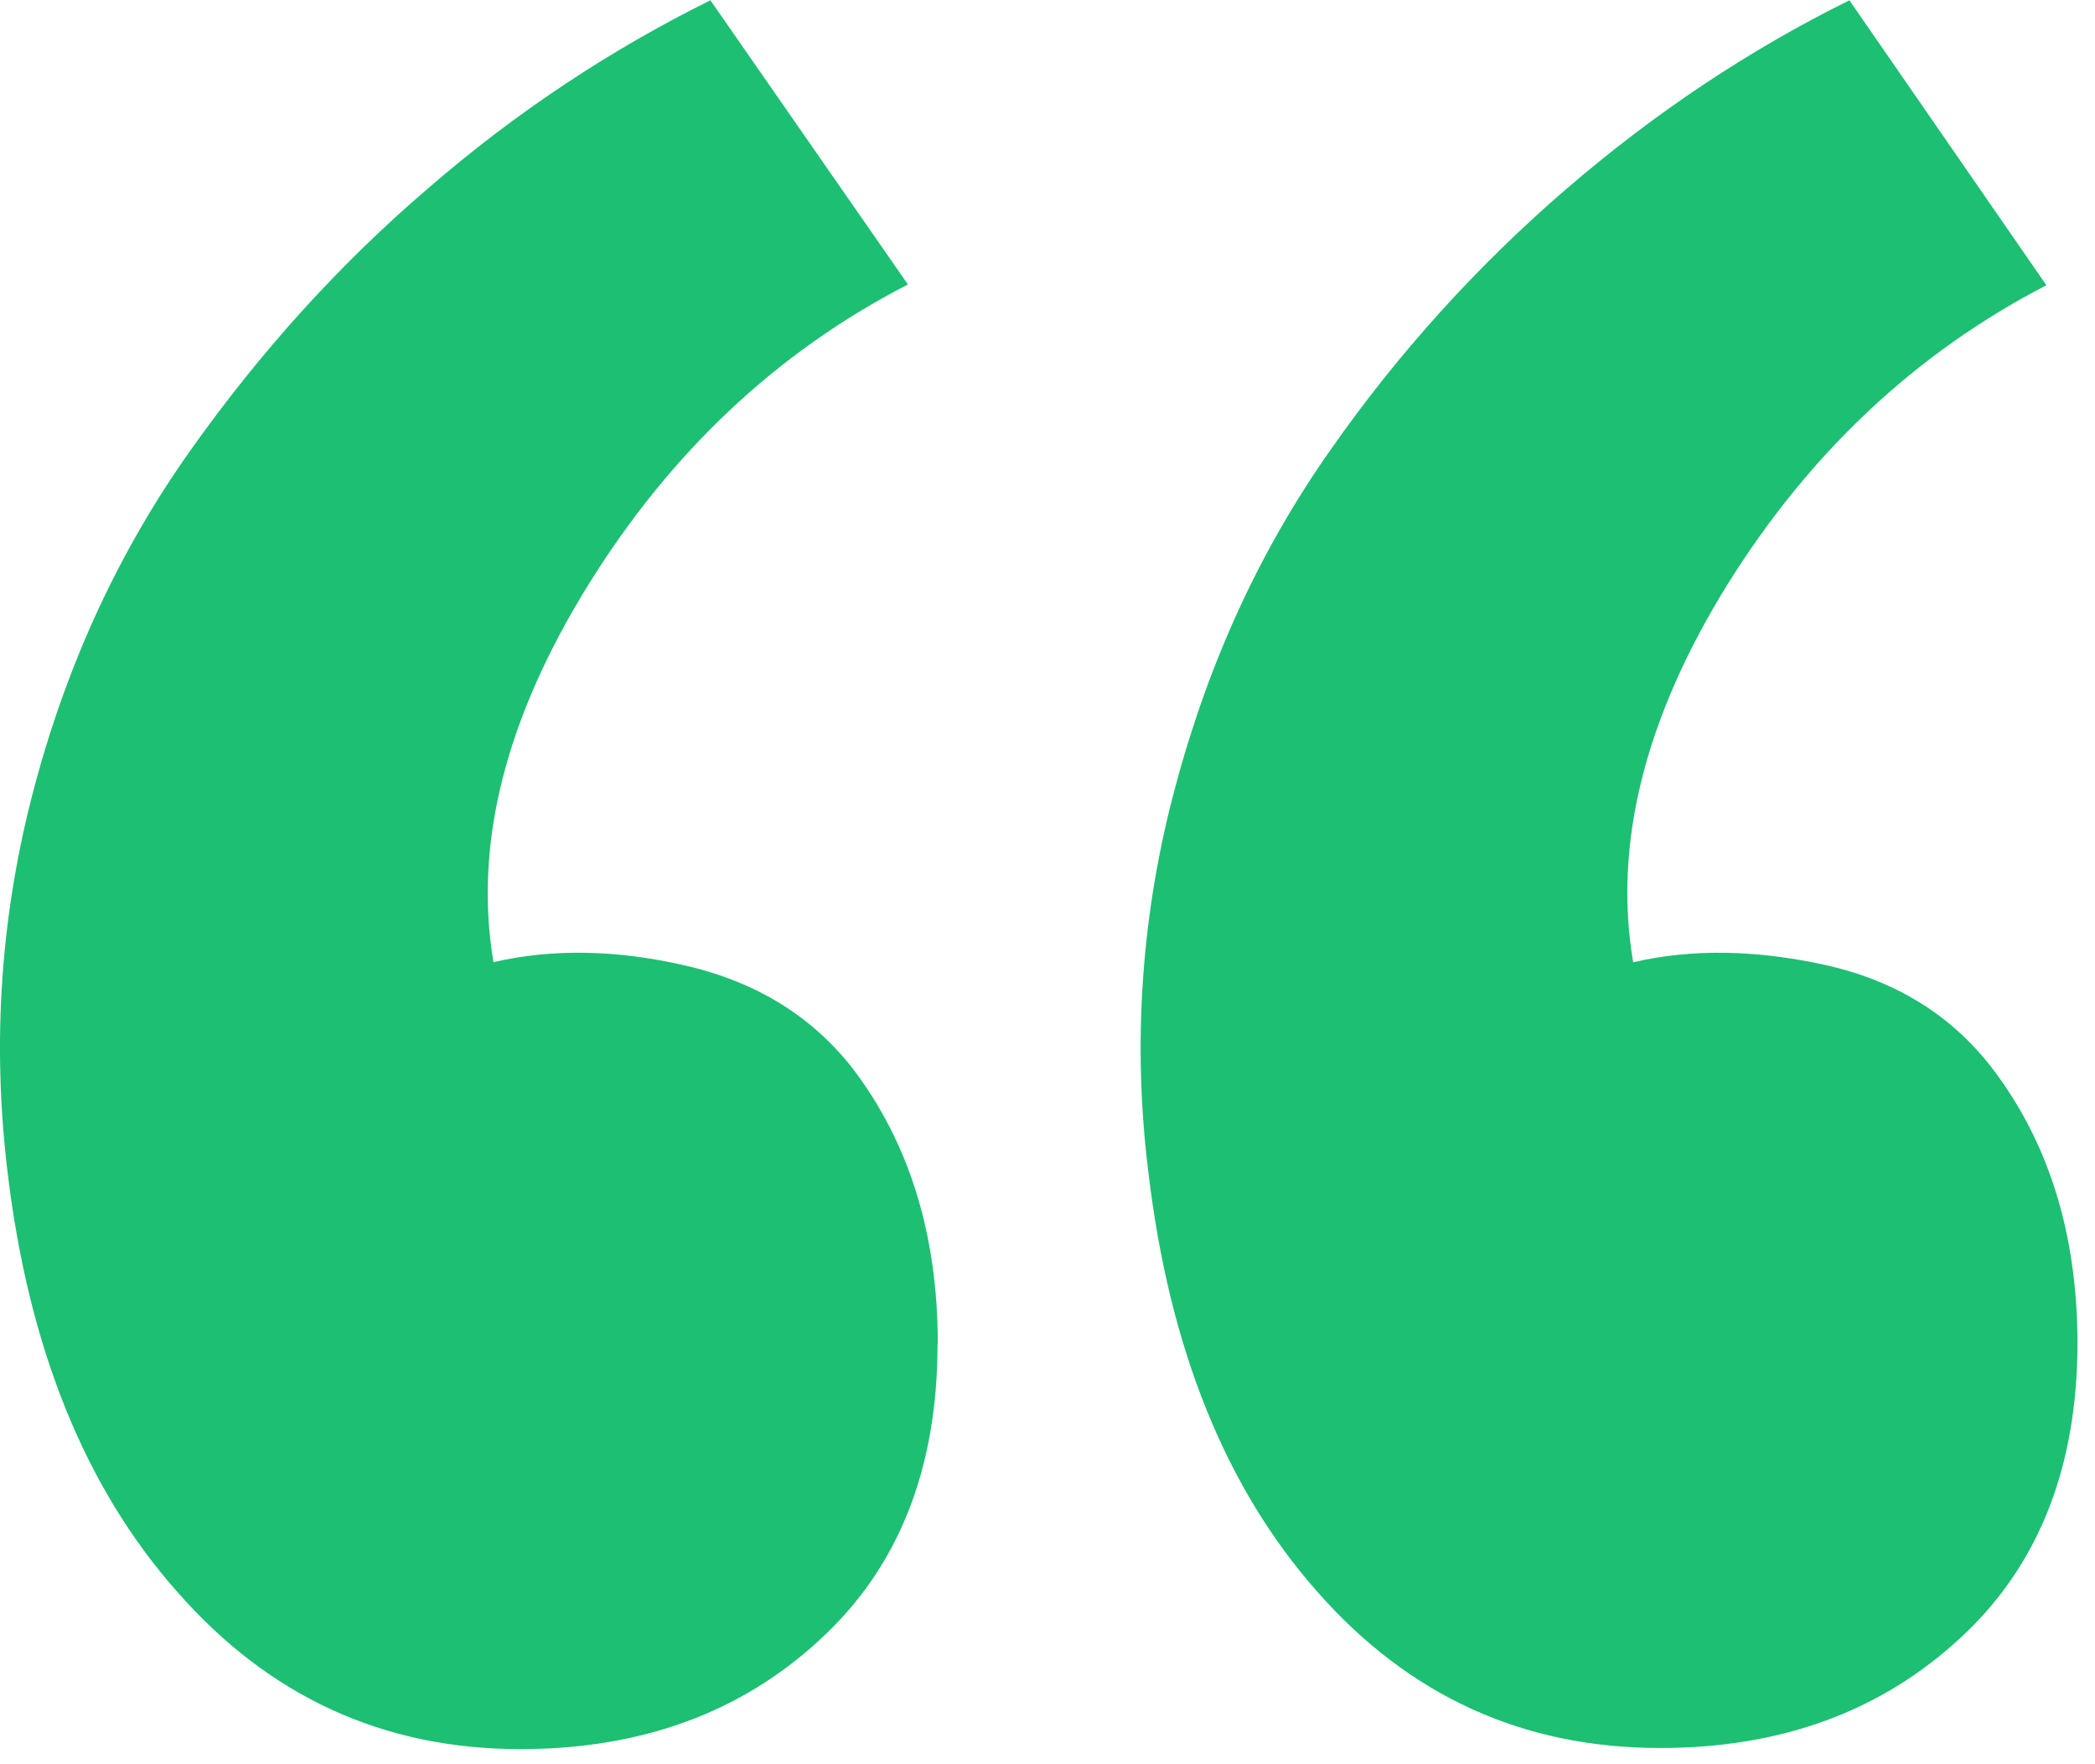 <svg width="57" height="48" viewBox="0 0 57 48" fill="none" xmlns="http://www.w3.org/2000/svg">
<path d="M25.515 36.567C25.515 33.577 24.733 31.065 23.17 29.032C22.062 27.632 20.559 26.712 18.66 26.273C16.791 25.838 15.024 25.807 13.426 26.178C12.882 22.949 13.766 19.53 16.009 15.907C18.257 12.286 21.155 9.564 24.703 7.74L19.329 0.008C16.611 1.354 14.028 3.06 11.649 5.123C9.236 7.186 7.095 9.558 5.191 12.24C3.288 14.921 1.861 17.95 0.943 21.382C0.025 24.815 -0.23 28.315 0.209 31.918C0.78 36.676 2.316 40.482 4.817 43.303C7.317 46.16 10.43 47.589 14.157 47.589C17.436 47.589 20.159 46.603 22.314 44.605C24.446 42.647 25.511 39.965 25.508 36.557L25.515 36.567ZM56.524 36.567C56.524 33.577 55.742 31.065 54.179 29.032C53.069 27.605 51.565 26.68 49.669 26.256C47.766 25.837 46.021 25.812 44.435 26.181C43.891 22.986 44.741 19.554 46.991 15.917C49.234 12.315 52.13 9.596 55.678 7.761L50.318 0.008C47.597 1.354 45.037 3.059 42.637 5.123C40.203 7.217 38.04 9.608 36.2 12.24C34.311 14.925 32.904 17.95 31.986 21.382C31.054 24.812 30.803 28.392 31.248 31.918C31.813 36.676 33.342 40.482 35.837 43.303C38.329 46.14 41.436 47.558 45.159 47.558C48.444 47.563 51.166 46.569 53.322 44.578C55.455 42.62 56.522 39.938 56.524 36.53V36.567Z" fill="#1DBF73"/>
</svg>
